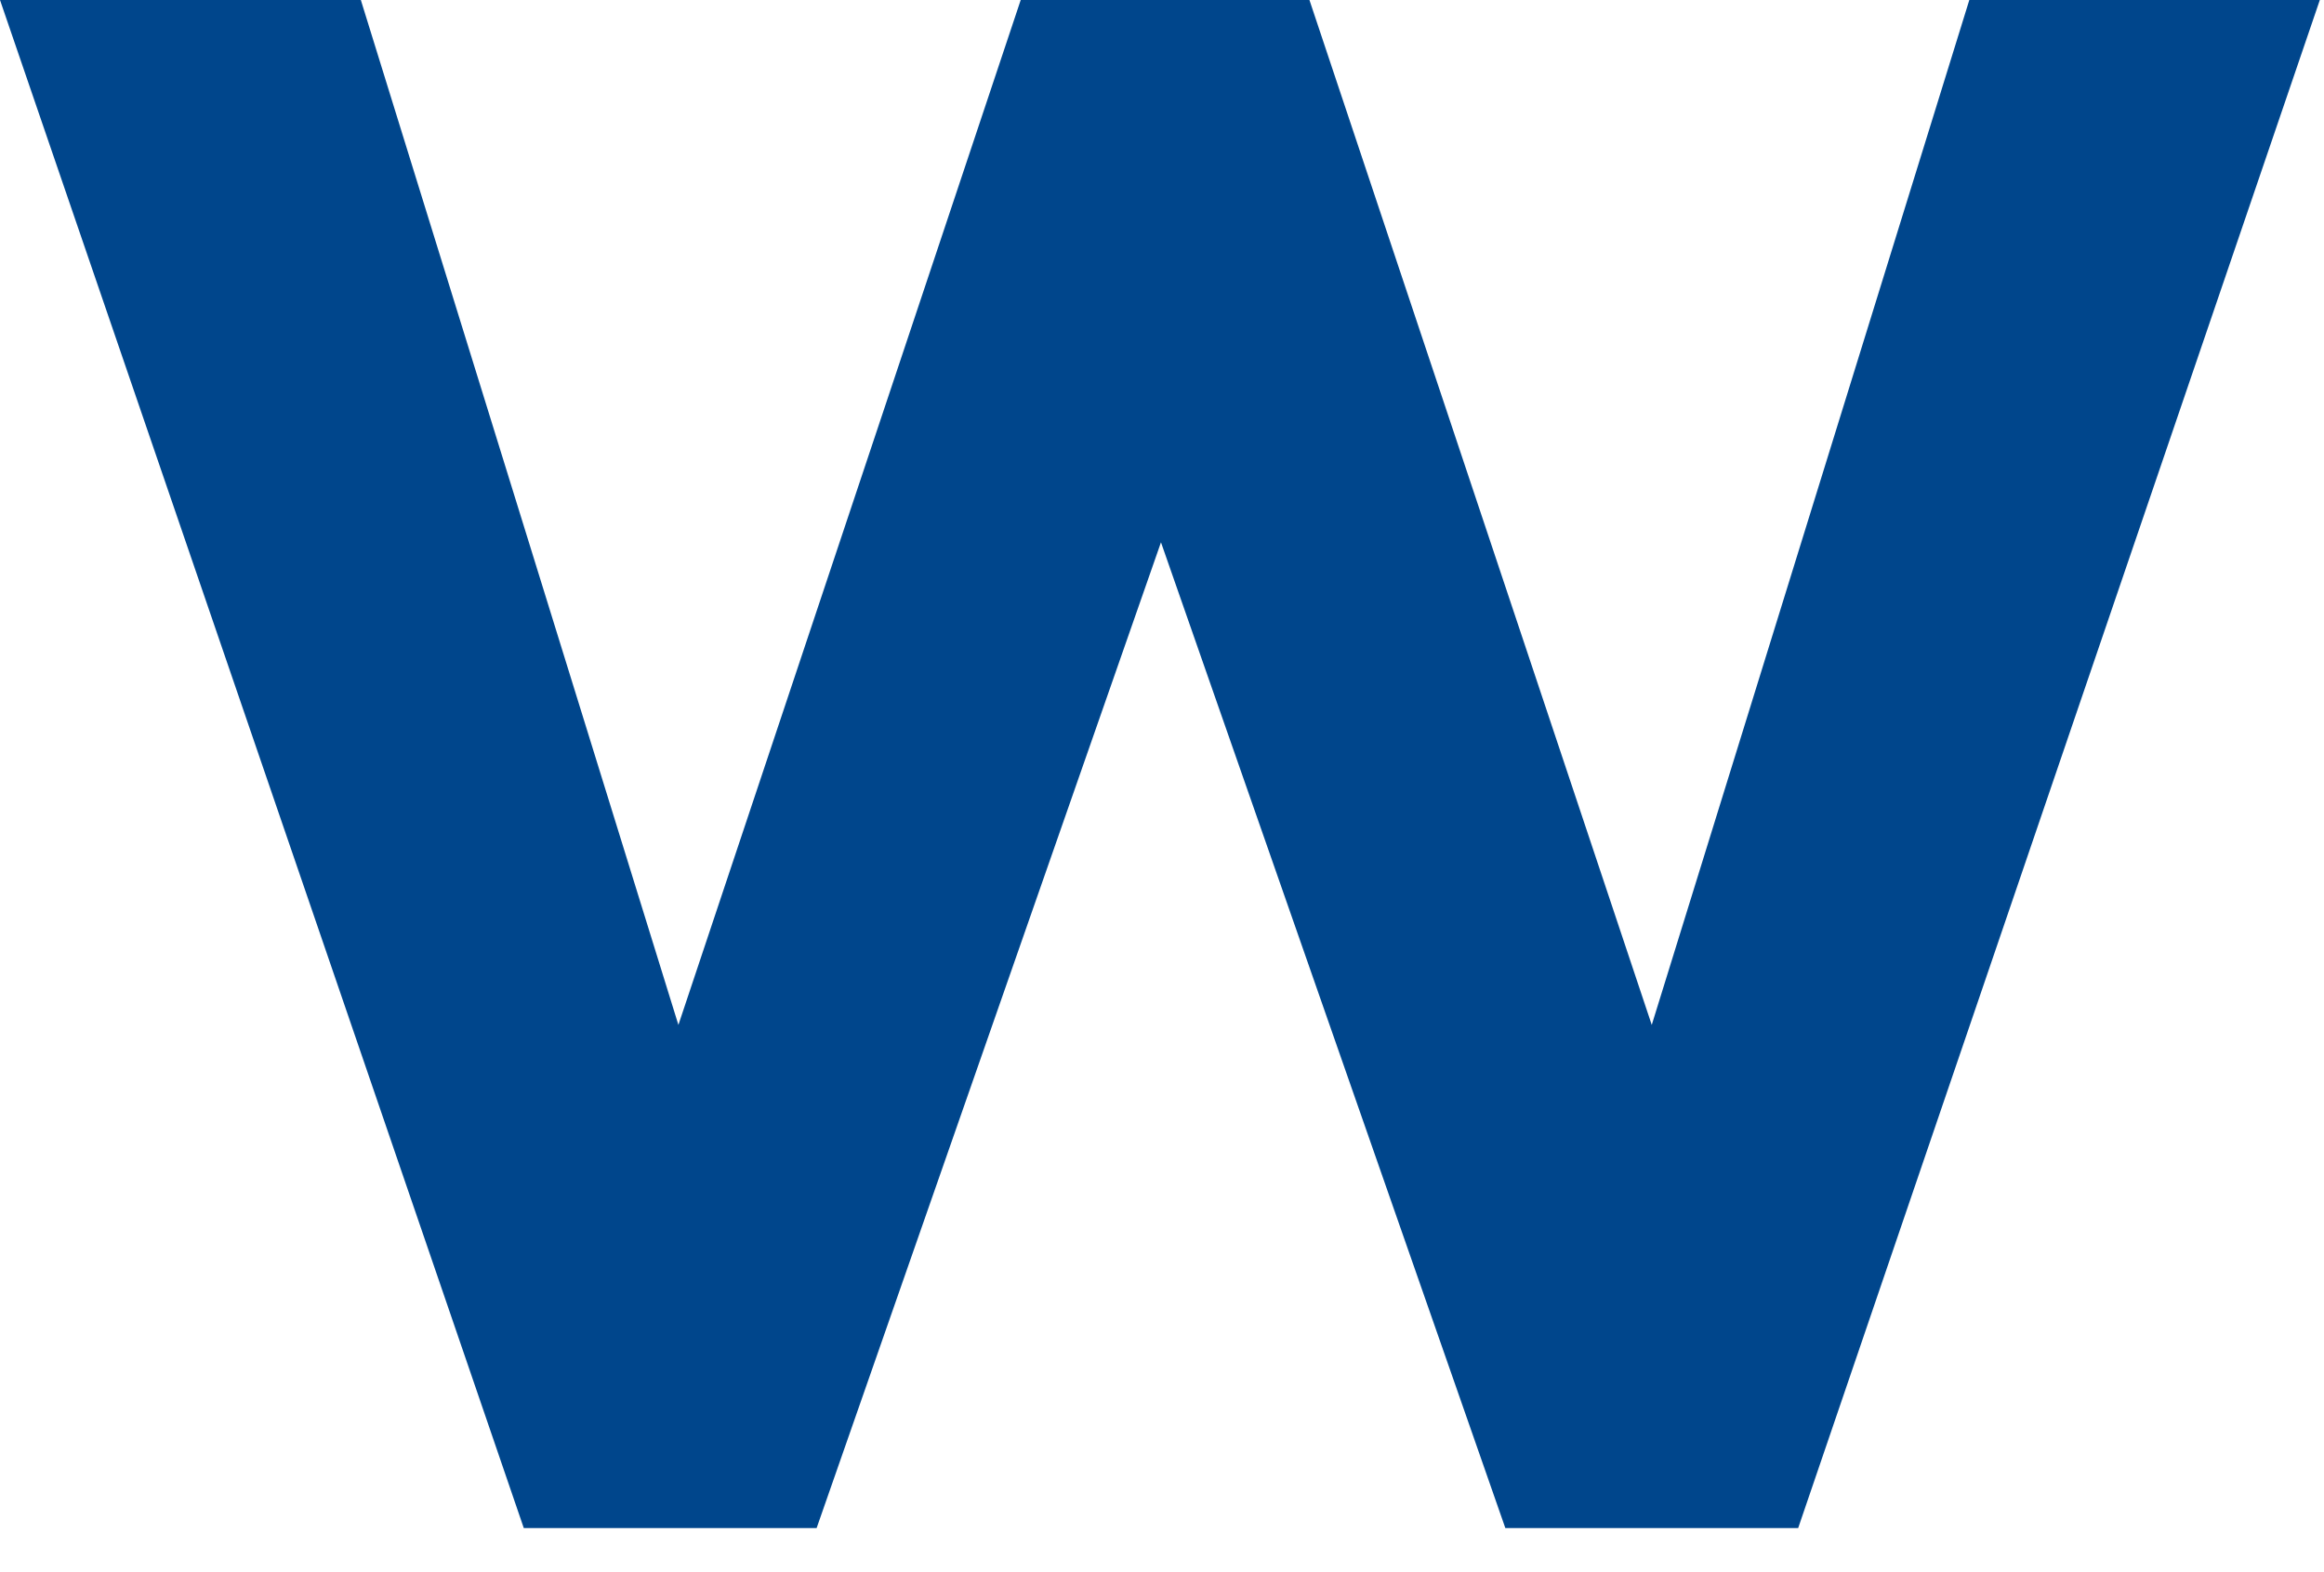 <?xml version="1.0" encoding="utf-8"?>
<svg xmlns="http://www.w3.org/2000/svg" fill="none" height="100%" overflow="visible" preserveAspectRatio="none" style="display: block;" viewBox="0 0 34 23" width="100%">
<path d="M0 0H5.279L9.925 14.994L14.933 0H19.157L24.165 14.994L28.811 0H33.939L26.307 22.355H22.023L16.985 7.934L11.947 22.355H7.663L0 0Z" fill="#00468C" id="Vector"/>
</svg>